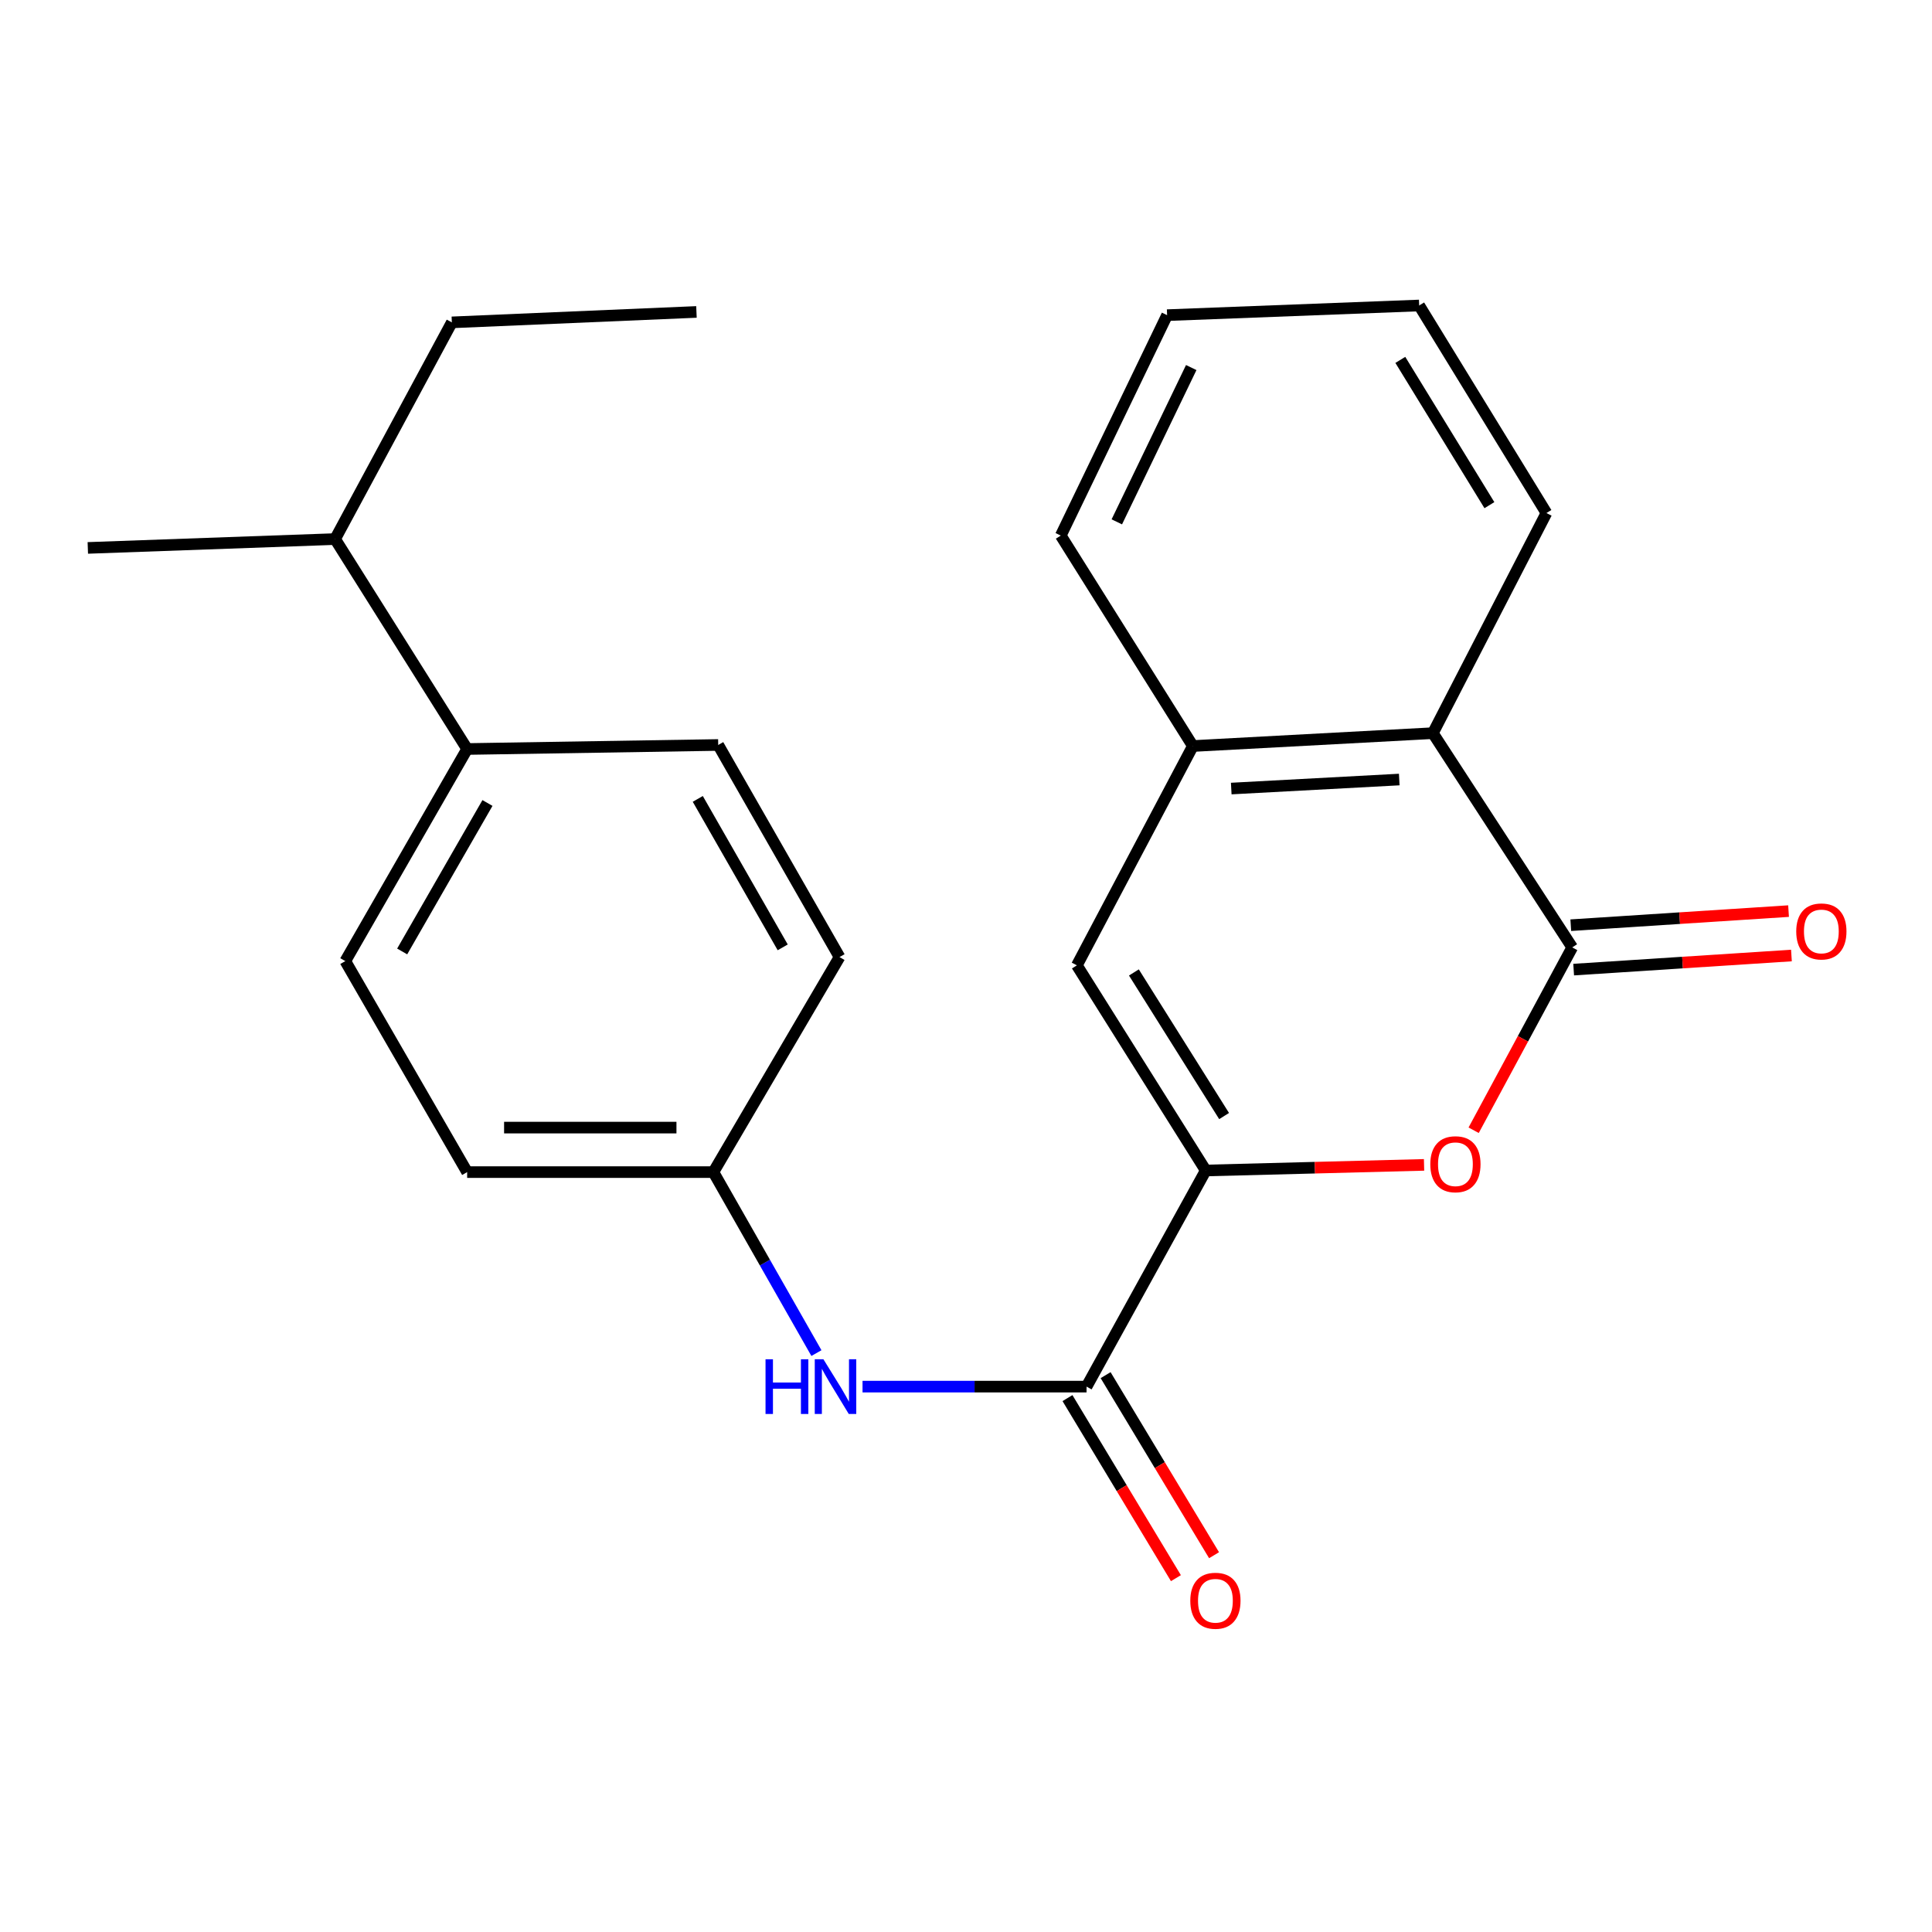 <?xml version='1.0' encoding='iso-8859-1'?>
<svg version='1.1' baseProfile='full'
              xmlns='http://www.w3.org/2000/svg'
                      xmlns:rdkit='http://www.rdkit.org/xml'
                      xmlns:xlink='http://www.w3.org/1999/xlink'
                  xml:space='preserve'
width='1000px' height='1000px' viewBox='0 0 1000 1000'>
<!-- END OF HEADER -->
<rect style='opacity:1.0;fill:#FFFFFF;stroke:none' width='1000' height='1000' x='0' y='0'> </rect>
<path class='bond-1' d='M 624.091,605.848 L 680.591,604.393' style='fill:none;fill-rule:evenodd;stroke:#000000;stroke-width:6px;stroke-linecap:butt;stroke-linejoin:miter;stroke-opacity:1' />
<path class='bond-1' d='M 680.591,604.393 L 737.091,602.939' style='fill:none;fill-rule:evenodd;stroke:#FF0000;stroke-width:6px;stroke-linecap:butt;stroke-linejoin:miter;stroke-opacity:1' />
<path class='bond-2' d='M 624.091,605.848 L 562.393,717.713' style='fill:none;fill-rule:evenodd;stroke:#000000;stroke-width:6px;stroke-linecap:butt;stroke-linejoin:miter;stroke-opacity:1' />
<path class='bond-3' d='M 624.091,605.848 L 557.389,499.665' style='fill:none;fill-rule:evenodd;stroke:#000000;stroke-width:6px;stroke-linecap:butt;stroke-linejoin:miter;stroke-opacity:1' />
<path class='bond-3' d='M 633.593,577.667 L 586.901,503.339' style='fill:none;fill-rule:evenodd;stroke:#000000;stroke-width:6px;stroke-linecap:butt;stroke-linejoin:miter;stroke-opacity:1' />
<path class='bond-0' d='M 813.779,490.374 L 788.269,537.695' style='fill:none;fill-rule:evenodd;stroke:#000000;stroke-width:6px;stroke-linecap:butt;stroke-linejoin:miter;stroke-opacity:1' />
<path class='bond-0' d='M 788.269,537.695 L 762.76,585.016' style='fill:none;fill-rule:evenodd;stroke:#FF0000;stroke-width:6px;stroke-linecap:butt;stroke-linejoin:miter;stroke-opacity:1' />
<path class='bond-7' d='M 814.523,501.868 L 870.883,498.221' style='fill:none;fill-rule:evenodd;stroke:#000000;stroke-width:6px;stroke-linecap:butt;stroke-linejoin:miter;stroke-opacity:1' />
<path class='bond-7' d='M 870.883,498.221 L 927.243,494.574' style='fill:none;fill-rule:evenodd;stroke:#FF0000;stroke-width:6px;stroke-linecap:butt;stroke-linejoin:miter;stroke-opacity:1' />
<path class='bond-7' d='M 813.036,478.88 L 869.395,475.233' style='fill:none;fill-rule:evenodd;stroke:#000000;stroke-width:6px;stroke-linecap:butt;stroke-linejoin:miter;stroke-opacity:1' />
<path class='bond-7' d='M 869.395,475.233 L 925.755,471.586' style='fill:none;fill-rule:evenodd;stroke:#FF0000;stroke-width:6px;stroke-linecap:butt;stroke-linejoin:miter;stroke-opacity:1' />
<path class='bond-23' d='M 813.779,490.374 L 741.651,379.482' style='fill:none;fill-rule:evenodd;stroke:#000000;stroke-width:6px;stroke-linecap:butt;stroke-linejoin:miter;stroke-opacity:1' />
<path class='bond-6' d='M 562.393,717.713 L 504.42,717.713' style='fill:none;fill-rule:evenodd;stroke:#000000;stroke-width:6px;stroke-linecap:butt;stroke-linejoin:miter;stroke-opacity:1' />
<path class='bond-6' d='M 504.42,717.713 L 446.446,717.713' style='fill:none;fill-rule:evenodd;stroke:#0000FF;stroke-width:6px;stroke-linecap:butt;stroke-linejoin:miter;stroke-opacity:1' />
<path class='bond-8' d='M 552.527,723.655 L 580.592,770.255' style='fill:none;fill-rule:evenodd;stroke:#000000;stroke-width:6px;stroke-linecap:butt;stroke-linejoin:miter;stroke-opacity:1' />
<path class='bond-8' d='M 580.592,770.255 L 608.657,816.855' style='fill:none;fill-rule:evenodd;stroke:#FF0000;stroke-width:6px;stroke-linecap:butt;stroke-linejoin:miter;stroke-opacity:1' />
<path class='bond-8' d='M 572.26,711.771 L 600.325,758.37' style='fill:none;fill-rule:evenodd;stroke:#000000;stroke-width:6px;stroke-linecap:butt;stroke-linejoin:miter;stroke-opacity:1' />
<path class='bond-8' d='M 600.325,758.37 L 628.391,804.97' style='fill:none;fill-rule:evenodd;stroke:#FF0000;stroke-width:6px;stroke-linecap:butt;stroke-linejoin:miter;stroke-opacity:1' />
<path class='bond-4' d='M 557.389,499.665 L 617.424,386.149' style='fill:none;fill-rule:evenodd;stroke:#000000;stroke-width:6px;stroke-linecap:butt;stroke-linejoin:miter;stroke-opacity:1' />
<path class='bond-5' d='M 617.424,386.149 L 741.651,379.482' style='fill:none;fill-rule:evenodd;stroke:#000000;stroke-width:6px;stroke-linecap:butt;stroke-linejoin:miter;stroke-opacity:1' />
<path class='bond-5' d='M 637.292,408.152 L 724.252,403.485' style='fill:none;fill-rule:evenodd;stroke:#000000;stroke-width:6px;stroke-linecap:butt;stroke-linejoin:miter;stroke-opacity:1' />
<path class='bond-16' d='M 617.424,386.149 L 549.058,277.215' style='fill:none;fill-rule:evenodd;stroke:#000000;stroke-width:6px;stroke-linecap:butt;stroke-linejoin:miter;stroke-opacity:1' />
<path class='bond-17' d='M 741.651,379.482 L 800.431,265.544' style='fill:none;fill-rule:evenodd;stroke:#000000;stroke-width:6px;stroke-linecap:butt;stroke-linejoin:miter;stroke-opacity:1' />
<path class='bond-10' d='M 422.579,700.359 L 395.914,653.519' style='fill:none;fill-rule:evenodd;stroke:#0000FF;stroke-width:6px;stroke-linecap:butt;stroke-linejoin:miter;stroke-opacity:1' />
<path class='bond-10' d='M 395.914,653.519 L 369.25,606.68' style='fill:none;fill-rule:evenodd;stroke:#000000;stroke-width:6px;stroke-linecap:butt;stroke-linejoin:miter;stroke-opacity:1' />
<path class='bond-9' d='M 241.797,387.685 L 178.73,497.464' style='fill:none;fill-rule:evenodd;stroke:#000000;stroke-width:6px;stroke-linecap:butt;stroke-linejoin:miter;stroke-opacity:1' />
<path class='bond-9' d='M 252.312,415.627 L 208.165,492.472' style='fill:none;fill-rule:evenodd;stroke:#000000;stroke-width:6px;stroke-linecap:butt;stroke-linejoin:miter;stroke-opacity:1' />
<path class='bond-13' d='M 241.797,387.685 L 173.445,279.02' style='fill:none;fill-rule:evenodd;stroke:#000000;stroke-width:6px;stroke-linecap:butt;stroke-linejoin:miter;stroke-opacity:1' />
<path class='bond-25' d='M 241.797,387.685 L 371.746,385.599' style='fill:none;fill-rule:evenodd;stroke:#000000;stroke-width:6px;stroke-linecap:butt;stroke-linejoin:miter;stroke-opacity:1' />
<path class='bond-14' d='M 369.25,606.68 L 434.544,495.378' style='fill:none;fill-rule:evenodd;stroke:#000000;stroke-width:6px;stroke-linecap:butt;stroke-linejoin:miter;stroke-opacity:1' />
<path class='bond-15' d='M 369.25,606.68 L 241.797,606.68' style='fill:none;fill-rule:evenodd;stroke:#000000;stroke-width:6px;stroke-linecap:butt;stroke-linejoin:miter;stroke-opacity:1' />
<path class='bond-15' d='M 350.132,583.644 L 260.915,583.644' style='fill:none;fill-rule:evenodd;stroke:#000000;stroke-width:6px;stroke-linecap:butt;stroke-linejoin:miter;stroke-opacity:1' />
<path class='bond-11' d='M 371.746,385.599 L 434.544,495.378' style='fill:none;fill-rule:evenodd;stroke:#000000;stroke-width:6px;stroke-linecap:butt;stroke-linejoin:miter;stroke-opacity:1' />
<path class='bond-11' d='M 361.17,413.504 L 405.129,490.35' style='fill:none;fill-rule:evenodd;stroke:#000000;stroke-width:6px;stroke-linecap:butt;stroke-linejoin:miter;stroke-opacity:1' />
<path class='bond-12' d='M 178.73,497.464 L 241.797,606.68' style='fill:none;fill-rule:evenodd;stroke:#000000;stroke-width:6px;stroke-linecap:butt;stroke-linejoin:miter;stroke-opacity:1' />
<path class='bond-18' d='M 173.445,279.02 L 233.876,166.86' style='fill:none;fill-rule:evenodd;stroke:#000000;stroke-width:6px;stroke-linecap:butt;stroke-linejoin:miter;stroke-opacity:1' />
<path class='bond-19' d='M 173.445,279.02 L 45.455,283.601' style='fill:none;fill-rule:evenodd;stroke:#000000;stroke-width:6px;stroke-linecap:butt;stroke-linejoin:miter;stroke-opacity:1' />
<path class='bond-20' d='M 549.058,277.215 L 604.088,163.123' style='fill:none;fill-rule:evenodd;stroke:#000000;stroke-width:6px;stroke-linecap:butt;stroke-linejoin:miter;stroke-opacity:1' />
<path class='bond-20' d='M 578.061,270.109 L 616.582,190.245' style='fill:none;fill-rule:evenodd;stroke:#000000;stroke-width:6px;stroke-linecap:butt;stroke-linejoin:miter;stroke-opacity:1' />
<path class='bond-24' d='M 800.431,265.544 L 734.561,158.119' style='fill:none;fill-rule:evenodd;stroke:#000000;stroke-width:6px;stroke-linecap:butt;stroke-linejoin:miter;stroke-opacity:1' />
<path class='bond-24' d='M 770.913,261.472 L 724.804,186.275' style='fill:none;fill-rule:evenodd;stroke:#000000;stroke-width:6px;stroke-linecap:butt;stroke-linejoin:miter;stroke-opacity:1' />
<path class='bond-21' d='M 233.876,166.86 L 360.484,161.46' style='fill:none;fill-rule:evenodd;stroke:#000000;stroke-width:6px;stroke-linecap:butt;stroke-linejoin:miter;stroke-opacity:1' />
<path class='bond-22' d='M 604.088,163.123 L 734.561,158.119' style='fill:none;fill-rule:evenodd;stroke:#000000;stroke-width:6px;stroke-linecap:butt;stroke-linejoin:miter;stroke-opacity:1' />
<path  class='atom-2' d='M 740.323 602.601
Q 740.323 595.801, 743.683 592.001
Q 747.043 588.201, 753.323 588.201
Q 759.603 588.201, 762.963 592.001
Q 766.323 595.801, 766.323 602.601
Q 766.323 609.481, 762.923 613.401
Q 759.523 617.281, 753.323 617.281
Q 747.083 617.281, 743.683 613.401
Q 740.323 609.521, 740.323 602.601
M 753.323 614.081
Q 757.643 614.081, 759.963 611.201
Q 762.323 608.281, 762.323 602.601
Q 762.323 597.041, 759.963 594.241
Q 757.643 591.401, 753.323 591.401
Q 749.003 591.401, 746.643 594.201
Q 744.323 597.001, 744.323 602.601
Q 744.323 608.321, 746.643 611.201
Q 749.003 614.081, 753.323 614.081
' fill='#FF0000'/>
<path  class='atom-7' d='M 396.238 703.553
L 400.078 703.553
L 400.078 715.593
L 414.558 715.593
L 414.558 703.553
L 418.398 703.553
L 418.398 731.873
L 414.558 731.873
L 414.558 718.793
L 400.078 718.793
L 400.078 731.873
L 396.238 731.873
L 396.238 703.553
' fill='#0000FF'/>
<path  class='atom-7' d='M 426.198 703.553
L 435.478 718.553
Q 436.398 720.033, 437.878 722.713
Q 439.358 725.393, 439.438 725.553
L 439.438 703.553
L 443.198 703.553
L 443.198 731.873
L 439.318 731.873
L 429.358 715.473
Q 428.198 713.553, 426.958 711.353
Q 425.758 709.153, 425.398 708.473
L 425.398 731.873
L 421.718 731.873
L 421.718 703.553
L 426.198 703.553
' fill='#0000FF'/>
<path  class='atom-8' d='M 929.729 482.11
Q 929.729 475.31, 933.089 471.51
Q 936.449 467.71, 942.729 467.71
Q 949.009 467.71, 952.369 471.51
Q 955.729 475.31, 955.729 482.11
Q 955.729 488.99, 952.329 492.91
Q 948.929 496.79, 942.729 496.79
Q 936.489 496.79, 933.089 492.91
Q 929.729 489.03, 929.729 482.11
M 942.729 493.59
Q 947.049 493.59, 949.369 490.71
Q 951.729 487.79, 951.729 482.11
Q 951.729 476.55, 949.369 473.75
Q 947.049 470.91, 942.729 470.91
Q 938.409 470.91, 936.049 473.71
Q 933.729 476.51, 933.729 482.11
Q 933.729 487.83, 936.049 490.71
Q 938.409 493.59, 942.729 493.59
' fill='#FF0000'/>
<path  class='atom-9' d='M 616.095 828.545
Q 616.095 821.745, 619.455 817.945
Q 622.815 814.145, 629.095 814.145
Q 635.375 814.145, 638.735 817.945
Q 642.095 821.745, 642.095 828.545
Q 642.095 835.425, 638.695 839.345
Q 635.295 843.225, 629.095 843.225
Q 622.855 843.225, 619.455 839.345
Q 616.095 835.465, 616.095 828.545
M 629.095 840.025
Q 633.415 840.025, 635.735 837.145
Q 638.095 834.225, 638.095 828.545
Q 638.095 822.985, 635.735 820.185
Q 633.415 817.345, 629.095 817.345
Q 624.775 817.345, 622.415 820.145
Q 620.095 822.945, 620.095 828.545
Q 620.095 834.265, 622.415 837.145
Q 624.775 840.025, 629.095 840.025
' fill='#FF0000'/>
</svg>
